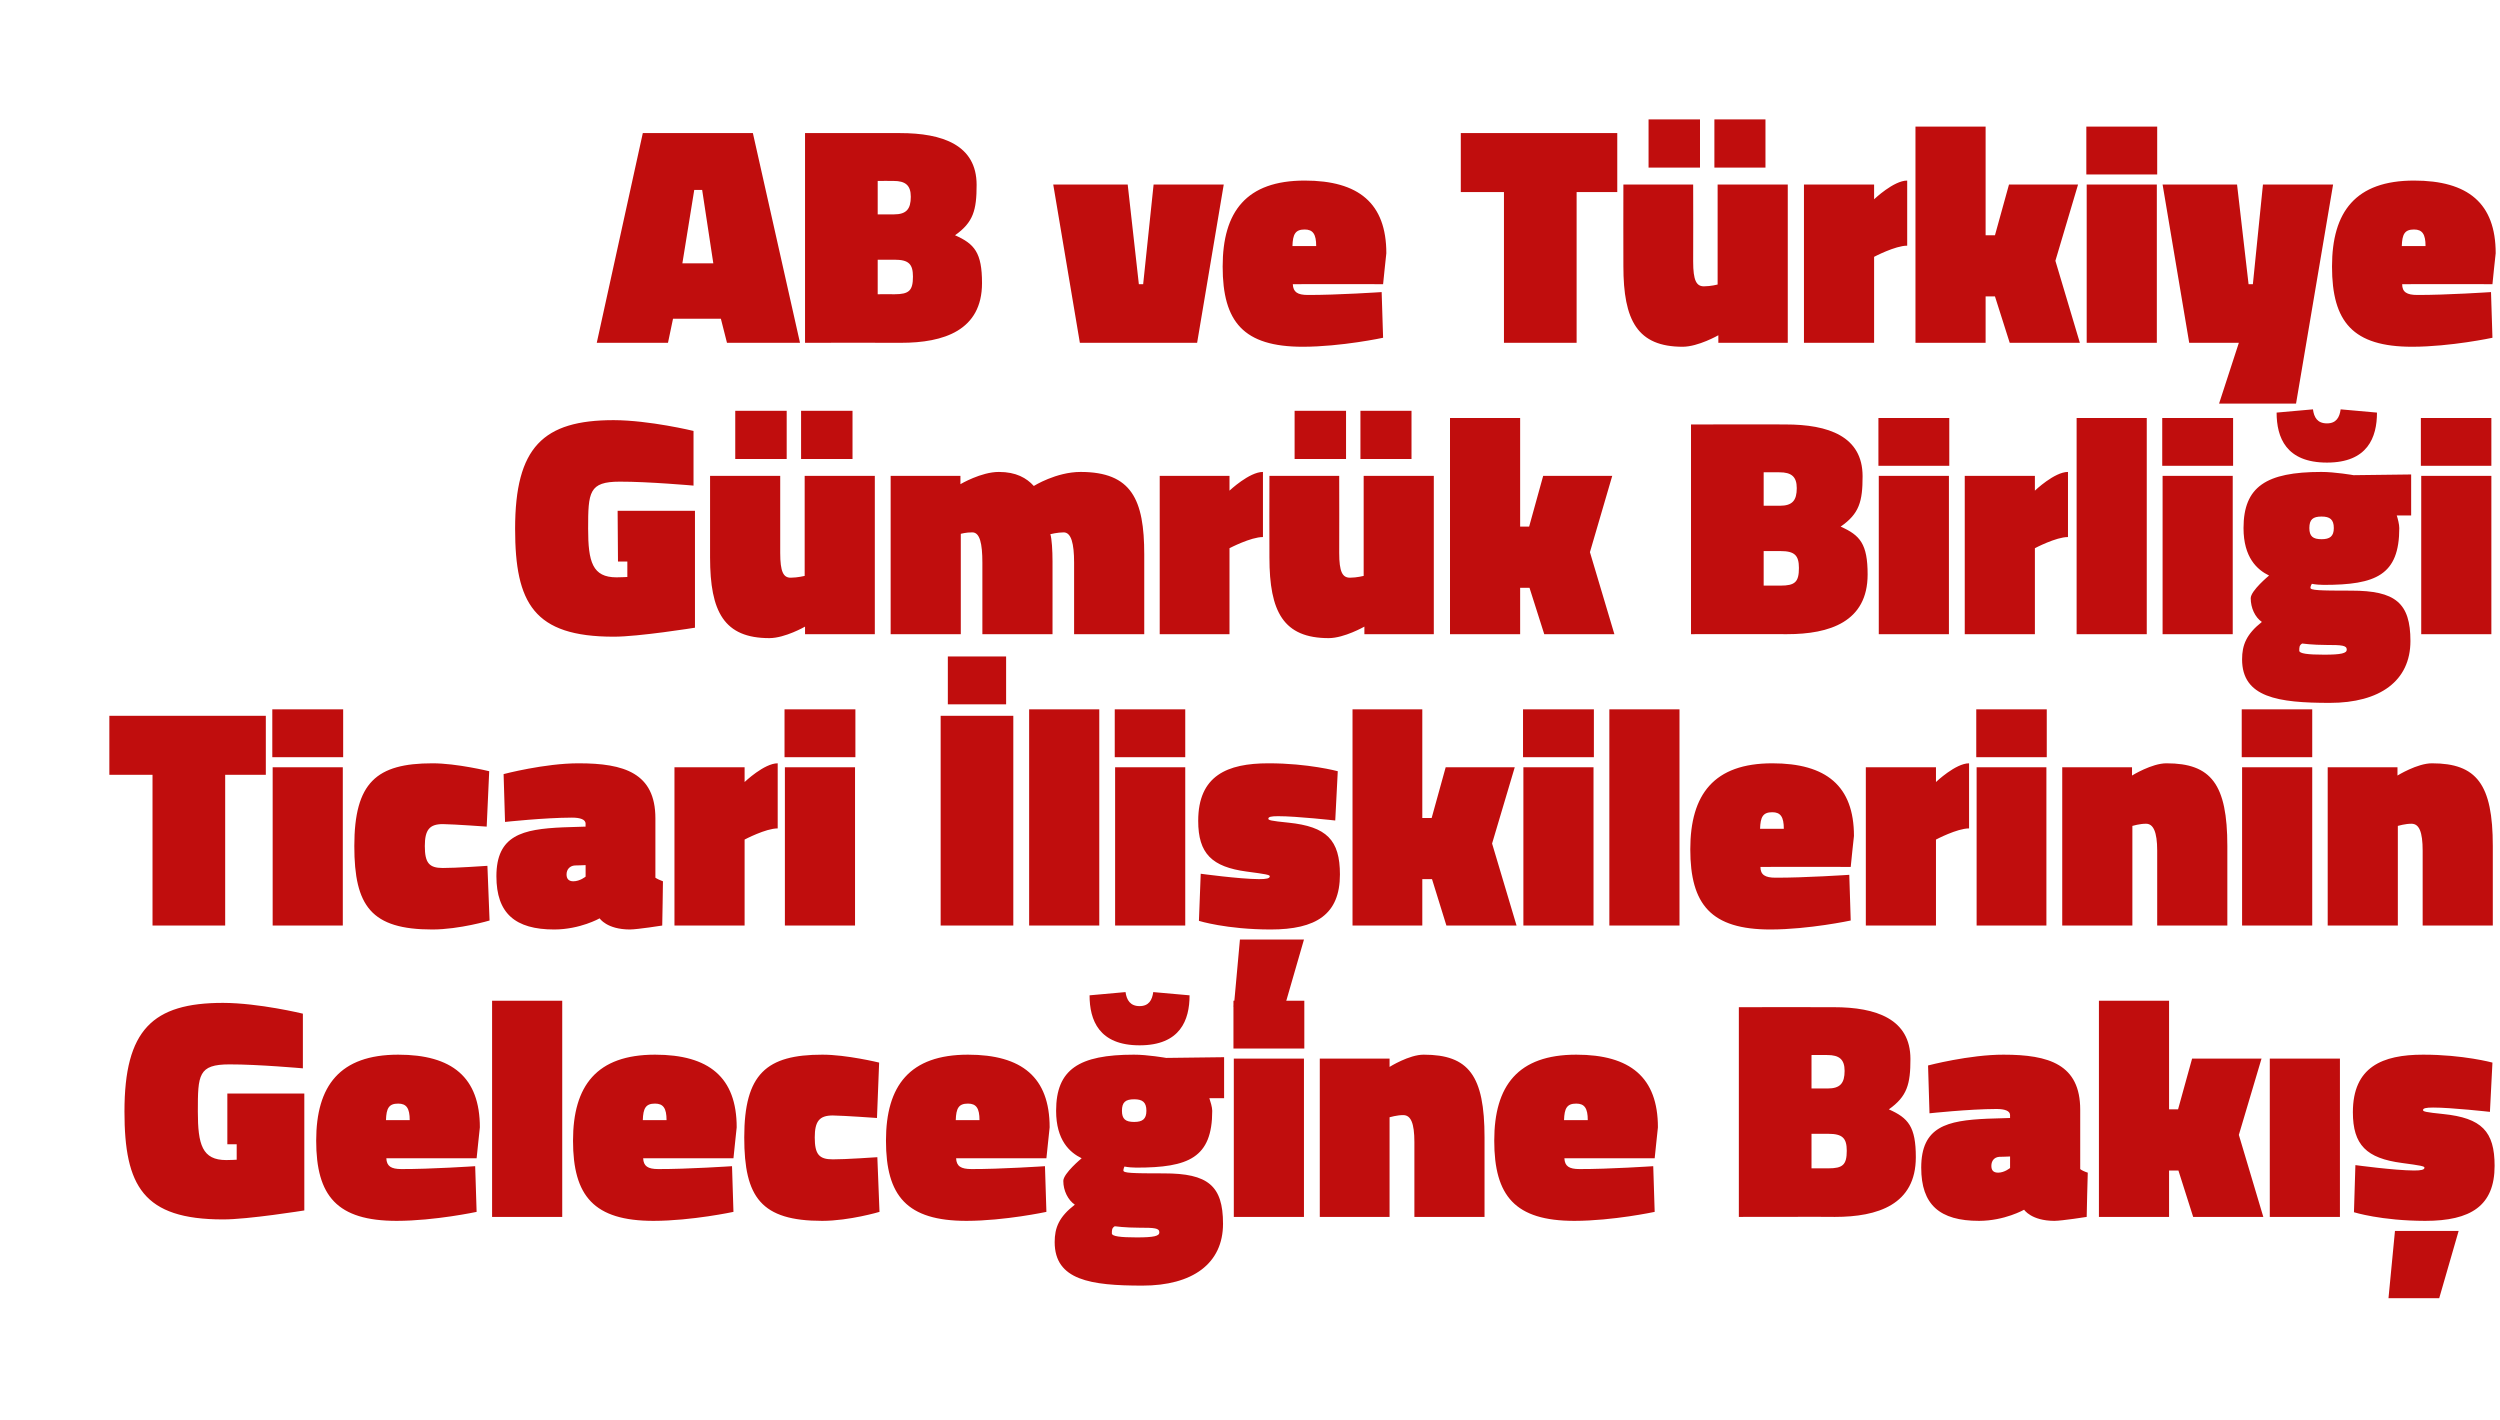 <?xml version="1.0" standalone="no"?><!DOCTYPE svg PUBLIC "-//W3C//DTD SVG 1.1//EN" "http://www.w3.org/Graphics/SVG/1.1/DTD/svg11.dtd"><svg xmlns="http://www.w3.org/2000/svg" version="1.1" width="695px" height="394.8px" viewBox="0 -30 695 394.8" style="top:-30px">  <desc>AB ve T rkiye G mr k Birli i Ticari li kilerinin Gelece ine Bak</desc>  <defs/>  <g id="Polygon348860">    <path d="M 63.2 274 L 84.6 274 L 84.6 306.5 C 84.6 306.5 68.89 309.03 62 309 C 39.8 309 34.6 299.7 34.6 279 C 34.6 256.3 42.4 248.8 62 248.8 C 72.02 248.83 84.2 251.8 84.2 251.8 L 84.2 267 C 84.2 267 71.68 265.88 63.8 265.9 C 55.1 265.9 55 268.8 55 279 C 55 288.2 56.2 292.5 62.9 292.5 C 64.02 292.5 65.8 292.4 65.8 292.4 L 65.8 288.1 L 63.2 288.1 L 63.2 274 Z M 132.1 294.2 L 132.5 306.9 C 132.5 306.9 120.95 309.38 110.3 309.4 C 93.7 309.4 87.9 302.5 87.9 287.1 C 87.9 271.8 94.5 263.2 110.7 263.2 C 125.7 263.2 133.4 269.5 133.4 283.4 C 133.39 283.37 132.5 292 132.5 292 C 132.5 292 107.38 291.98 107.4 292 C 107.5 294.2 108.7 295 111.6 295 C 119.65 295.03 132.1 294.2 132.1 294.2 Z M 113.9 281.4 C 113.9 278.1 113 276.8 110.7 276.8 C 108.1 276.8 107.4 278.1 107.3 281.4 C 107.3 281.4 113.9 281.4 113.9 281.4 Z M 136.8 248.2 L 156.3 248.2 L 156.3 308.3 L 136.8 308.3 L 136.8 248.2 Z M 203.5 294.2 L 203.9 306.9 C 203.9 306.9 192.35 309.38 181.7 309.4 C 165.1 309.4 159.3 302.5 159.3 287.1 C 159.3 271.8 165.9 263.2 182.1 263.2 C 197.1 263.2 204.8 269.5 204.8 283.4 C 204.79 283.37 203.9 292 203.9 292 C 203.9 292 178.78 291.98 178.8 292 C 178.9 294.2 180.1 295 183 295 C 191.05 295.03 203.5 294.2 203.5 294.2 Z M 185.3 281.4 C 185.3 278.1 184.4 276.8 182.1 276.8 C 179.5 276.8 178.8 278.1 178.7 281.4 C 178.7 281.4 185.3 281.4 185.3 281.4 Z M 244.4 265.4 L 243.8 280.8 C 243.8 280.8 234.79 280.15 231.5 280.1 C 227.8 280.1 226.5 281.7 226.5 286.2 C 226.5 290.9 227.7 292.3 231.5 292.3 C 234.79 292.33 243.9 291.7 243.9 291.7 L 244.5 306.9 C 244.5 306.9 236.18 309.38 228.6 309.4 C 211.6 309.4 206.9 302.9 206.9 286.2 C 206.9 268.5 213.1 263.2 228.6 263.2 C 235.31 263.18 244.4 265.4 244.4 265.4 Z M 290.5 294.2 L 290.9 306.9 C 290.9 306.9 279.36 309.38 268.7 309.4 C 252.1 309.4 246.3 302.5 246.3 287.1 C 246.3 271.8 252.9 263.2 269.1 263.2 C 284.1 263.2 291.8 269.5 291.8 283.4 C 291.8 283.37 290.9 292 290.9 292 C 290.9 292 265.79 291.98 265.8 292 C 265.9 294.2 267.1 295 270.1 295 C 278.05 295.03 290.5 294.2 290.5 294.2 Z M 272.3 281.4 C 272.3 278.1 271.4 276.8 269.1 276.8 C 266.5 276.8 265.8 278.1 265.7 281.4 C 265.7 281.4 272.3 281.4 272.3 281.4 Z M 293.2 315.3 C 293.2 311.3 294.4 308.3 298.8 304.9 C 296.9 303.6 295.6 301 295.6 298.3 C 295.6 296.2 300.7 292 300.7 292 C 297.4 290.4 293.6 287 293.6 278.8 C 293.6 267.3 299.9 263.2 315.2 263.2 C 318.95 263.18 324.2 264.1 324.2 264.1 L 340.3 263.9 L 340.3 275.3 C 340.3 275.3 336.18 275.28 336.2 275.3 C 336.5 276.2 337 277.8 337 278.8 C 337 291.9 330.4 294.6 315.9 294.6 C 314.9 294.6 313.6 294.5 312.6 294.3 C 312.6 294.3 312.3 294.9 312.3 295.4 C 312.3 296.1 314.5 296.2 323.6 296.2 C 335.8 296.2 340 299.6 340 310.2 C 340 321.3 331.5 327.4 317.6 327.4 C 303.2 327.4 293.2 325.9 293.2 315.3 Z M 309.9 310.9 C 309.1 311.4 309.1 311.9 309.1 312.9 C 309.1 313.7 311.5 314 316 314 C 320.9 314 322.3 313.6 322.3 312.6 C 322.3 311.4 321 311.3 316.6 311.3 C 312.8 311.3 309.9 310.9 309.9 310.9 Z M 318.7 278.8 C 318.7 276.4 317.6 275.6 315.3 275.6 C 312.9 275.6 311.9 276.4 311.9 278.8 C 311.9 281.1 312.9 281.9 315.3 281.9 C 317.6 281.9 318.7 281.1 318.7 278.8 Z M 330.7 246.7 C 330.7 253.6 328.1 260.6 316.8 260.6 C 305.5 260.6 302.9 253.6 302.9 246.7 C 302.9 246.7 312.9 245.8 312.9 245.8 C 313.2 248 314.2 249.7 316.8 249.7 C 319.4 249.7 320.3 248 320.6 245.8 C 320.6 245.8 330.7 246.7 330.7 246.7 Z M 343 264.3 L 362.5 264.3 L 362.5 308.3 L 343 308.3 L 343 264.3 Z M 342.9 248.2 L 362.6 248.2 L 362.6 261.5 L 342.9 261.5 L 342.9 248.2 Z M 366.9 308.3 L 366.9 264.3 L 386.3 264.3 L 386.3 266.6 C 386.3 266.6 391.74 263.18 395.8 263.2 C 408.3 263.2 412.7 269 412.7 286.2 C 412.7 286.24 412.7 308.3 412.7 308.3 L 393.2 308.3 C 393.2 308.3 393.21 287.54 393.2 287.5 C 393.2 282.2 392.2 280 390.1 280 C 388.43 279.98 386.3 280.6 386.3 280.6 L 386.3 308.3 L 366.9 308.3 Z M 459.6 294.2 L 460 306.9 C 460 306.9 448.45 309.38 437.7 309.4 C 421.2 309.4 415.4 302.5 415.4 287.1 C 415.4 271.8 422 263.2 438.2 263.2 C 453.2 263.2 460.9 269.5 460.9 283.4 C 460.89 283.37 460 292 460 292 C 460 292 434.88 291.98 434.9 292 C 435 294.2 436.2 295 439.1 295 C 447.14 295.03 459.6 294.2 459.6 294.2 Z M 441.4 281.4 C 441.4 278.1 440.5 276.8 438.2 276.8 C 435.6 276.8 434.9 278.1 434.8 281.4 C 434.8 281.4 441.4 281.4 441.4 281.4 Z M 509.8 250 C 521.6 250 531.1 253.3 531.1 264.4 C 531.1 271.4 530.2 274.8 525.1 278.4 C 530.5 280.8 532.6 283.2 532.6 291.7 C 532.6 304.9 522 308.3 510.1 308.3 C 510.13 308.25 483.4 308.3 483.4 308.3 L 483.4 250 C 483.4 250 509.78 249.96 509.8 250 Z M 503.6 285.2 L 503.6 294.8 C 503.6 294.8 508.3 294.77 508.3 294.8 C 512.3 294.8 513.4 293.8 513.4 289.9 C 513.4 286.4 512.2 285.2 508.3 285.2 C 508.3 285.2 503.6 285.2 503.6 285.2 Z M 503.6 263.3 L 503.6 272.6 C 503.6 272.6 508.13 272.58 508.1 272.6 C 511.6 272.6 512.8 271.1 512.8 267.7 C 512.8 264.5 511.3 263.3 508 263.3 C 508.04 263.27 503.6 263.3 503.6 263.3 Z M 578.3 295 C 578.6 295.3 579.7 295.8 580.4 296 C 580.36 295.98 580.1 308.3 580.1 308.3 C 580.1 308.3 573.31 309.38 571.1 309.4 C 564.7 309.38 562.7 306.3 562.7 306.3 C 562.7 306.3 557.3 309.38 550.2 309.4 C 539.2 309.4 534.1 304.9 534.1 294.6 C 534.1 283.2 541.2 281.5 552.5 281 C 552.52 281.02 558.8 280.8 558.8 280.8 C 558.8 280.8 558.78 279.98 558.8 280 C 558.8 278.8 557.3 278.3 555 278.3 C 547.3 278.32 536.4 279.5 536.4 279.5 L 536 266.2 C 536 266.2 547.47 263.18 557 263.2 C 569.6 263.2 578.3 265.9 578.3 278.5 C 578.3 278.5 578.3 295 578.3 295 Z M 555.8 291.6 C 554.4 291.7 553.6 292.7 553.6 294.1 C 553.6 295.3 554.1 296 555.5 296 C 557.3 295.98 558.8 294.7 558.8 294.7 L 558.8 291.5 C 558.8 291.5 555.82 291.63 555.8 291.6 Z M 583.5 308.3 L 583.5 248.2 L 603 248.2 L 603 278.4 L 605.5 278.4 L 609.4 264.3 L 628.7 264.3 L 622.4 285.5 L 629.2 308.3 L 609.7 308.3 L 605.6 295.4 L 603 295.4 L 603 308.3 L 583.5 308.3 Z M 631 264.3 L 650.5 264.3 L 650.5 308.3 L 631 308.3 L 631 264.3 Z M 665.8 312.2 L 683.5 312.2 L 678.1 330.9 L 664 330.9 L 665.8 312.2 Z M 692.2 279.1 C 692.2 279.1 681.41 277.89 676.4 277.9 C 674.4 277.9 673.6 278.1 673.6 278.6 C 673.6 279 674.3 279.2 679.2 279.7 C 689.9 280.8 693.5 284.5 693.5 294.1 C 693.5 305.2 686.9 309.4 674.2 309.4 C 661.93 309.38 654.4 307 654.4 307 L 654.8 293.9 C 654.8 293.9 665.58 295.37 671.1 295.4 C 673.1 295.4 674 295.2 674 294.6 C 674 294.2 672.9 294 667.7 293.3 C 657.9 292 654.1 288.3 654.1 279.2 C 654.1 266.6 662.3 263.2 673.6 263.2 C 684.72 263.18 692.9 265.4 692.9 265.4 L 692.2 279.1 Z " stroke="none" fill="#c00d0d"/>  </g>  <g id="Polygon348859">    <path d="M 30.4 169 L 73.9 169 L 73.9 185.4 L 62.6 185.4 L 62.6 227.3 L 42.4 227.3 L 42.4 185.4 L 30.4 185.4 L 30.4 169 Z M 75.8 183.3 L 95.3 183.3 L 95.3 227.3 L 75.8 227.3 L 75.8 183.3 Z M 75.7 167.2 L 95.4 167.2 L 95.4 180.5 L 75.7 180.5 L 75.7 167.2 Z M 136 184.4 L 135.3 199.8 C 135.3 199.8 126.39 199.15 123.1 199.1 C 119.4 199.1 118.1 200.7 118.1 205.2 C 118.1 209.9 119.3 211.3 123.1 211.3 C 126.39 211.33 135.5 210.7 135.5 210.7 L 136.1 225.9 C 136.1 225.9 127.78 228.38 120.2 228.4 C 103.2 228.4 98.5 221.9 98.5 205.2 C 98.5 187.5 104.7 182.2 120.2 182.2 C 126.91 182.18 136 184.4 136 184.4 Z M 182.2 214 C 182.6 214.3 183.7 214.8 184.3 215 C 184.33 214.98 184.1 227.3 184.1 227.3 C 184.1 227.3 177.28 228.38 175.1 228.4 C 168.67 228.38 166.7 225.3 166.7 225.3 C 166.7 225.3 161.27 228.38 154.1 228.4 C 143.2 228.4 138 223.9 138 213.6 C 138 202.2 145.2 200.5 156.5 200 C 156.49 200.02 162.8 199.8 162.8 199.8 C 162.8 199.8 162.75 198.98 162.8 199 C 162.8 197.8 161.3 197.3 159 197.3 C 151.27 197.32 140.4 198.5 140.4 198.5 L 140 185.2 C 140 185.2 151.44 182.18 160.9 182.2 C 173.5 182.2 182.2 184.9 182.2 197.5 C 182.2 197.5 182.2 214 182.2 214 Z M 159.8 210.6 C 158.4 210.7 157.5 211.7 157.5 213.1 C 157.5 214.3 158.1 215 159.4 215 C 161.27 214.98 162.8 213.7 162.8 213.7 L 162.8 210.5 C 162.8 210.5 159.8 210.63 159.8 210.6 Z M 207 227.3 L 187.5 227.3 L 187.5 183.3 L 207 183.3 L 207 187.4 C 207 187.4 212.46 182.18 216.2 182.2 C 216.2 182.2 216.2 200.3 216.2 200.3 C 212.89 200.28 207 203.4 207 203.4 L 207 227.3 Z M 218.2 183.3 L 237.7 183.3 L 237.7 227.3 L 218.2 227.3 L 218.2 183.3 Z M 218.1 167.2 L 237.8 167.2 L 237.8 180.5 L 218.1 180.5 L 218.1 167.2 Z M 261.5 169 L 281.7 169 L 281.7 227.3 L 261.5 227.3 L 261.5 169 Z M 263.5 152.5 L 279.7 152.5 L 279.7 165.8 L 263.5 165.8 L 263.5 152.5 Z M 286.1 167.2 L 305.6 167.2 L 305.6 227.3 L 286.1 227.3 L 286.1 167.2 Z M 310 183.3 L 329.5 183.3 L 329.5 227.3 L 310 227.3 L 310 183.3 Z M 309.9 167.2 L 329.5 167.2 L 329.5 180.5 L 309.9 180.5 L 309.9 167.2 Z M 344.7 231.2 L 362.5 231.2 L 357.1 249.9 L 343 249.9 L 344.7 231.2 Z M 371.2 198.1 C 371.2 198.1 360.38 196.89 355.3 196.9 C 353.3 196.9 352.6 197.1 352.6 197.6 C 352.6 198 353.2 198.2 358.2 198.7 C 368.8 199.8 372.5 203.5 372.5 213.1 C 372.5 224.2 365.9 228.4 353.2 228.4 C 340.89 228.38 333.3 226 333.3 226 L 333.8 212.9 C 333.8 212.9 344.55 214.37 350 214.4 C 352.1 214.4 353 214.2 353 213.6 C 353 213.2 351.9 213 346.6 212.3 C 336.9 211 333.1 207.3 333.1 198.2 C 333.1 185.6 341.2 182.2 352.6 182.2 C 363.69 182.18 371.9 184.4 371.9 184.4 L 371.2 198.1 Z M 376 227.3 L 376 167.2 L 395.4 167.2 L 395.4 197.4 L 398 197.4 L 401.9 183.3 L 421.1 183.3 L 414.8 204.5 L 421.6 227.3 L 402.1 227.3 L 398.1 214.4 L 395.4 214.4 L 395.4 227.3 L 376 227.3 Z M 423.5 183.3 L 443 183.3 L 443 227.3 L 423.5 227.3 L 423.5 183.3 Z M 423.4 167.2 L 443.1 167.2 L 443.1 180.5 L 423.4 180.5 L 423.4 167.2 Z M 447.4 167.2 L 466.9 167.2 L 466.9 227.3 L 447.4 227.3 L 447.4 167.2 Z M 514.1 213.2 L 514.5 225.9 C 514.5 225.9 502.93 228.38 492.2 228.4 C 475.7 228.4 469.9 221.5 469.9 206.1 C 469.9 190.8 476.5 182.2 492.7 182.2 C 507.7 182.2 515.4 188.5 515.4 202.4 C 515.37 202.37 514.5 211 514.5 211 C 514.5 211 489.36 210.98 489.4 211 C 489.4 213.2 490.7 214 493.6 214 C 501.62 214.03 514.1 213.2 514.1 213.2 Z M 495.9 200.4 C 495.9 197.1 495 195.8 492.7 195.8 C 490.1 195.8 489.4 197.1 489.3 200.4 C 489.3 200.4 495.9 200.4 495.9 200.4 Z M 538.2 227.3 L 518.7 227.3 L 518.7 183.3 L 538.2 183.3 L 538.2 187.4 C 538.2 187.4 543.68 182.18 547.4 182.2 C 547.4 182.2 547.4 200.3 547.4 200.3 C 544.11 200.28 538.2 203.4 538.2 203.4 L 538.2 227.3 Z M 549.5 183.3 L 568.9 183.3 L 568.9 227.3 L 549.5 227.3 L 549.5 183.3 Z M 549.4 167.2 L 569 167.2 L 569 180.5 L 549.4 180.5 L 549.4 167.2 Z M 573.3 227.3 L 573.3 183.3 L 592.7 183.3 L 592.7 185.6 C 592.7 185.6 598.21 182.18 602.3 182.2 C 614.7 182.2 619.2 188 619.2 205.2 C 619.18 205.24 619.2 227.3 619.2 227.3 L 599.7 227.3 C 599.7 227.3 599.69 206.54 599.7 206.5 C 599.7 201.2 598.6 199 596.6 199 C 594.9 198.98 592.8 199.6 592.8 199.6 L 592.8 227.3 L 573.3 227.3 Z M 623.3 183.3 L 642.8 183.3 L 642.8 227.3 L 623.3 227.3 L 623.3 183.3 Z M 623.2 167.2 L 642.8 167.2 L 642.8 180.5 L 623.2 180.5 L 623.2 167.2 Z M 647.1 227.3 L 647.1 183.3 L 666.5 183.3 L 666.5 185.6 C 666.5 185.6 672.02 182.18 676.1 182.2 C 688.5 182.2 693 188 693 205.2 C 692.99 205.24 693 227.3 693 227.3 L 673.5 227.3 C 673.5 227.3 673.5 206.54 673.5 206.5 C 673.5 201.2 672.5 199 670.4 199 C 668.71 198.98 666.6 199.6 666.6 199.6 L 666.6 227.3 L 647.1 227.3 Z " stroke="none" fill="#c00d0d"/>  </g>  <g id="Polygon348858">    <path d="M 171.7 112 L 193.2 112 L 193.2 144.5 C 193.2 144.5 177.45 147.03 170.6 147 C 148.4 147 143.2 137.7 143.2 117 C 143.2 94.3 151 86.8 170.6 86.8 C 180.58 86.83 192.8 89.8 192.8 89.8 L 192.8 105 C 192.8 105 180.23 103.88 172.3 103.9 C 163.7 103.9 163.5 106.8 163.5 117 C 163.5 126.2 164.7 130.5 171.4 130.5 C 172.57 130.5 174.4 130.4 174.4 130.4 L 174.4 126.1 L 171.8 126.1 L 171.7 112 Z M 243.2 102.3 L 243.2 146.3 L 223.8 146.3 L 223.8 144.2 C 223.8 144.2 218.27 147.38 213.9 147.4 C 201.3 147.4 197.4 140.1 197.4 125 C 197.39 125.02 197.4 102.3 197.4 102.3 L 216.9 102.3 C 216.9 102.3 216.88 123.72 216.9 123.7 C 216.9 129 217.8 130.6 219.8 130.6 C 221.75 130.59 223.7 130.1 223.7 130.1 L 223.7 102.3 L 243.2 102.3 Z M 222.7 84.2 L 237 84.2 L 237 97.6 L 222.7 97.6 L 222.7 84.2 Z M 204.4 84.2 L 218.7 84.2 L 218.7 97.6 L 204.4 97.6 L 204.4 84.2 Z M 247.6 146.3 L 247.6 102.3 L 267 102.3 L 267 104.6 C 267 104.6 272.77 101.18 277.7 101.2 C 282.5 101.2 285.4 102.9 287.4 105.1 C 287.4 105.1 293.6 101.2 300.4 101.2 C 314.6 101.2 318.1 108.9 318.1 124.1 C 318.1 124.07 318.1 146.3 318.1 146.3 L 298.6 146.3 C 298.6 146.3 298.61 126.41 298.6 126.4 C 298.6 121.1 297.8 118 295.7 118 C 294 118 292 118.5 292 118.5 C 292.4 119.8 292.6 123 292.6 126.1 C 292.61 126.07 292.6 146.3 292.6 146.3 L 273.1 146.3 C 273.1 146.3 273.12 126.41 273.1 126.4 C 273.1 121.1 272.4 118 270.3 118 C 268.59 117.98 267.1 118.4 267.1 118.4 L 267.1 146.3 L 247.6 146.3 Z M 341.8 146.3 L 322.4 146.3 L 322.4 102.3 L 341.8 102.3 L 341.8 106.4 C 341.8 106.4 347.32 101.18 351.1 101.2 C 351.1 101.2 351.1 119.3 351.1 119.3 C 347.76 119.28 341.8 122.4 341.8 122.4 L 341.8 146.3 Z M 398.6 102.3 L 398.6 146.3 L 379.3 146.3 L 379.3 144.2 C 379.3 144.2 373.73 147.38 369.4 147.4 C 356.8 147.4 352.9 140.1 352.9 125 C 352.85 125.02 352.9 102.3 352.9 102.3 L 372.3 102.3 C 372.3 102.3 372.34 123.72 372.3 123.7 C 372.3 129 373.2 130.6 375.3 130.6 C 377.21 130.59 379.1 130.1 379.1 130.1 L 379.1 102.3 L 398.6 102.3 Z M 378.2 84.2 L 392.4 84.2 L 392.4 97.6 L 378.2 97.6 L 378.2 84.2 Z M 359.9 84.2 L 374.2 84.2 L 374.2 97.6 L 359.9 97.6 L 359.9 84.2 Z M 403.1 146.3 L 403.1 86.2 L 422.6 86.2 L 422.6 116.4 L 425.1 116.4 L 429 102.3 L 448.2 102.3 L 442 123.5 L 448.8 146.3 L 429.3 146.3 L 425.2 133.4 L 422.6 133.4 L 422.6 146.3 L 403.1 146.3 Z M 496.4 88 C 508.3 88 517.8 91.3 517.8 102.4 C 517.8 109.4 516.9 112.8 511.7 116.4 C 517.1 118.8 519.2 121.2 519.2 129.7 C 519.2 142.9 508.6 146.3 496.8 146.3 C 496.78 146.25 470.1 146.3 470.1 146.3 L 470.1 88 C 470.1 88 496.44 87.96 496.4 88 Z M 490.3 123.2 L 490.3 132.8 C 490.3 132.8 494.96 132.77 495 132.8 C 499 132.8 500.1 131.8 500.1 127.9 C 500.1 124.4 498.9 123.2 495 123.2 C 494.96 123.2 490.3 123.2 490.3 123.2 Z M 490.3 101.3 L 490.3 110.6 C 490.3 110.6 494.78 110.58 494.8 110.6 C 498.3 110.6 499.5 109.1 499.5 105.7 C 499.5 102.5 498 101.3 494.7 101.3 C 494.7 101.27 490.3 101.3 490.3 101.3 Z M 522.3 102.3 L 541.8 102.3 L 541.8 146.3 L 522.3 146.3 L 522.3 102.3 Z M 522.2 86.2 L 541.9 86.2 L 541.9 99.5 L 522.2 99.5 L 522.2 86.2 Z M 565.7 146.3 L 546.2 146.3 L 546.2 102.3 L 565.7 102.3 L 565.7 106.4 C 565.7 106.4 571.15 101.18 574.9 101.2 C 574.9 101.2 574.9 119.3 574.9 119.3 C 571.59 119.28 565.7 122.4 565.7 122.4 L 565.7 146.3 Z M 577.3 86.2 L 596.8 86.2 L 596.8 146.3 L 577.3 146.3 L 577.3 86.2 Z M 601.2 102.3 L 620.7 102.3 L 620.7 146.3 L 601.2 146.3 L 601.2 102.3 Z M 601.1 86.2 L 620.8 86.2 L 620.8 99.5 L 601.1 99.5 L 601.1 86.2 Z M 623.3 153.3 C 623.3 149.3 624.5 146.3 628.8 142.9 C 626.9 141.6 625.7 139 625.7 136.3 C 625.7 134.2 630.8 130 630.8 130 C 627.5 128.4 623.7 125 623.7 116.8 C 623.7 105.3 630 101.2 645.3 101.2 C 649.03 101.18 654.3 102.1 654.3 102.1 L 670.3 101.9 L 670.3 113.3 C 670.3 113.3 666.26 113.28 666.3 113.3 C 666.6 114.2 667 115.8 667 116.8 C 667 129.9 660.5 132.6 646 132.6 C 645 132.6 643.7 132.5 642.7 132.3 C 642.7 132.3 642.3 132.9 642.3 133.4 C 642.3 134.1 644.6 134.2 653.7 134.2 C 665.9 134.2 670.1 137.6 670.1 148.2 C 670.1 159.3 661.6 165.4 647.7 165.4 C 633.3 165.4 623.3 163.9 623.3 153.3 Z M 640 148.9 C 639.2 149.4 639.2 149.9 639.2 150.9 C 639.2 151.7 641.6 152 646.1 152 C 650.9 152 652.4 151.6 652.4 150.6 C 652.4 149.4 651 149.3 646.7 149.3 C 642.9 149.3 640 148.9 640 148.9 Z M 648.8 116.8 C 648.8 114.4 647.7 113.6 645.4 113.6 C 643 113.6 642 114.4 642 116.8 C 642 119.1 643 119.9 645.4 119.9 C 647.7 119.9 648.8 119.1 648.8 116.8 Z M 660.8 84.7 C 660.8 91.6 658.2 98.6 646.9 98.6 C 635.5 98.6 632.9 91.6 632.9 84.7 C 632.9 84.7 643 83.8 643 83.8 C 643.3 86 644.2 87.7 646.9 87.7 C 649.5 87.7 650.4 86 650.7 83.8 C 650.7 83.8 660.8 84.7 660.8 84.7 Z M 673.1 102.3 L 692.6 102.3 L 692.6 146.3 L 673.1 146.3 L 673.1 102.3 Z M 673 86.2 L 692.6 86.2 L 692.6 99.5 L 673 99.5 L 673 86.2 Z " stroke="none" fill="#c00d0d"/>  </g>  <g id="Polygon348857">    <path d="M 178.7 7 L 209.3 7 L 222.4 65.3 L 202.1 65.3 L 200.4 58.6 L 187.1 58.6 L 185.7 65.3 L 165.9 65.3 L 178.7 7 Z M 189.7 43.2 L 198.3 43.2 L 195.2 22.8 L 193 22.8 L 189.7 43.2 Z M 250.2 7 C 262 7 271.5 10.3 271.5 21.4 C 271.5 28.4 270.6 31.8 265.5 35.4 C 270.9 37.8 273 40.2 273 48.7 C 273 61.9 262.3 65.3 250.5 65.3 C 250.51 65.25 223.8 65.3 223.8 65.3 L 223.8 7 C 223.8 7 250.16 6.96 250.2 7 Z M 244 42.2 L 244 51.8 C 244 51.8 248.68 51.77 248.7 51.8 C 252.7 51.8 253.8 50.8 253.8 46.9 C 253.8 43.4 252.6 42.2 248.7 42.2 C 248.68 42.2 244 42.2 244 42.2 Z M 244 20.3 L 244 29.6 C 244 29.6 248.51 29.58 248.5 29.6 C 252 29.6 253.2 28.1 253.2 24.7 C 253.2 21.5 251.7 20.3 248.4 20.3 C 248.42 20.27 244 20.3 244 20.3 Z M 313.5 21.3 L 316.6 49 L 317.8 49 L 320.7 21.3 L 340.2 21.3 L 332.8 65.3 L 300.2 65.3 L 292.8 21.3 L 313.5 21.3 Z M 384.1 51.2 L 384.5 63.9 C 384.5 63.9 372.94 66.38 362.2 66.4 C 345.7 66.4 339.9 59.5 339.9 44.1 C 339.9 28.8 346.5 20.2 362.7 20.2 C 377.7 20.2 385.4 26.5 385.4 40.4 C 385.38 40.37 384.5 49 384.5 49 C 384.5 49 359.36 48.98 359.4 49 C 359.5 51.2 360.7 52 363.6 52 C 371.63 52.03 384.1 51.2 384.1 51.2 Z M 365.9 38.4 C 365.9 35.1 365 33.8 362.7 33.8 C 360.1 33.8 359.4 35.1 359.3 38.4 C 359.3 38.4 365.9 38.4 365.9 38.4 Z M 406.1 7 L 449.6 7 L 449.6 23.4 L 438.3 23.4 L 438.3 65.3 L 418.1 65.3 L 418.1 23.4 L 406.1 23.4 L 406.1 7 Z M 497 21.3 L 497 65.3 L 477.7 65.3 L 477.7 63.2 C 477.7 63.2 472.14 66.38 467.8 66.4 C 455.2 66.4 451.3 59.1 451.3 44 C 451.26 44.02 451.3 21.3 451.3 21.3 L 470.7 21.3 C 470.7 21.3 470.75 42.72 470.7 42.7 C 470.7 48 471.6 49.6 473.7 49.6 C 475.62 49.59 477.5 49.1 477.5 49.1 L 477.5 21.3 L 497 21.3 Z M 476.6 3.2 L 490.8 3.2 L 490.8 16.6 L 476.6 16.6 L 476.6 3.2 Z M 458.3 3.2 L 472.6 3.2 L 472.6 16.6 L 458.3 16.6 L 458.3 3.2 Z M 521 65.3 L 501.5 65.3 L 501.5 21.3 L 521 21.3 L 521 25.4 C 521 25.4 526.46 20.18 530.2 20.2 C 530.2 20.2 530.2 38.3 530.2 38.3 C 526.9 38.28 521 41.4 521 41.4 L 521 65.3 Z M 532.5 65.3 L 532.5 5.2 L 552 5.2 L 552 35.4 L 554.6 35.4 L 558.5 21.3 L 577.7 21.3 L 571.4 42.5 L 578.2 65.3 L 558.7 65.3 L 554.6 52.4 L 552 52.4 L 552 65.3 L 532.5 65.3 Z M 580.1 21.3 L 599.6 21.3 L 599.6 65.3 L 580.1 65.3 L 580.1 21.3 Z M 580 5.2 L 599.7 5.2 L 599.7 18.5 L 580 18.5 L 580 5.2 Z M 601.2 21.3 L 621.9 21.3 L 625.1 49 L 626.3 49 L 629.1 21.3 L 648.6 21.3 L 638.3 82.2 L 616.9 82.2 L 622.4 65.3 L 608.6 65.3 L 601.2 21.3 Z M 692.5 51.2 L 692.9 63.9 C 692.9 63.9 681.33 66.38 670.6 66.4 C 654.1 66.4 648.3 59.5 648.3 44.1 C 648.3 28.8 654.9 20.2 671.1 20.2 C 686.1 20.2 693.8 26.5 693.8 40.4 C 693.77 40.37 692.9 49 692.9 49 C 692.9 49 667.76 48.98 667.8 49 C 667.8 51.2 669.1 52 672 52 C 680.02 52.03 692.5 51.2 692.5 51.2 Z M 674.3 38.4 C 674.3 35.1 673.4 33.8 671.1 33.8 C 668.5 33.8 667.8 35.1 667.7 38.4 C 667.7 38.4 674.3 38.4 674.3 38.4 Z " stroke="none" fill="#c00d0d"/>  </g></svg>